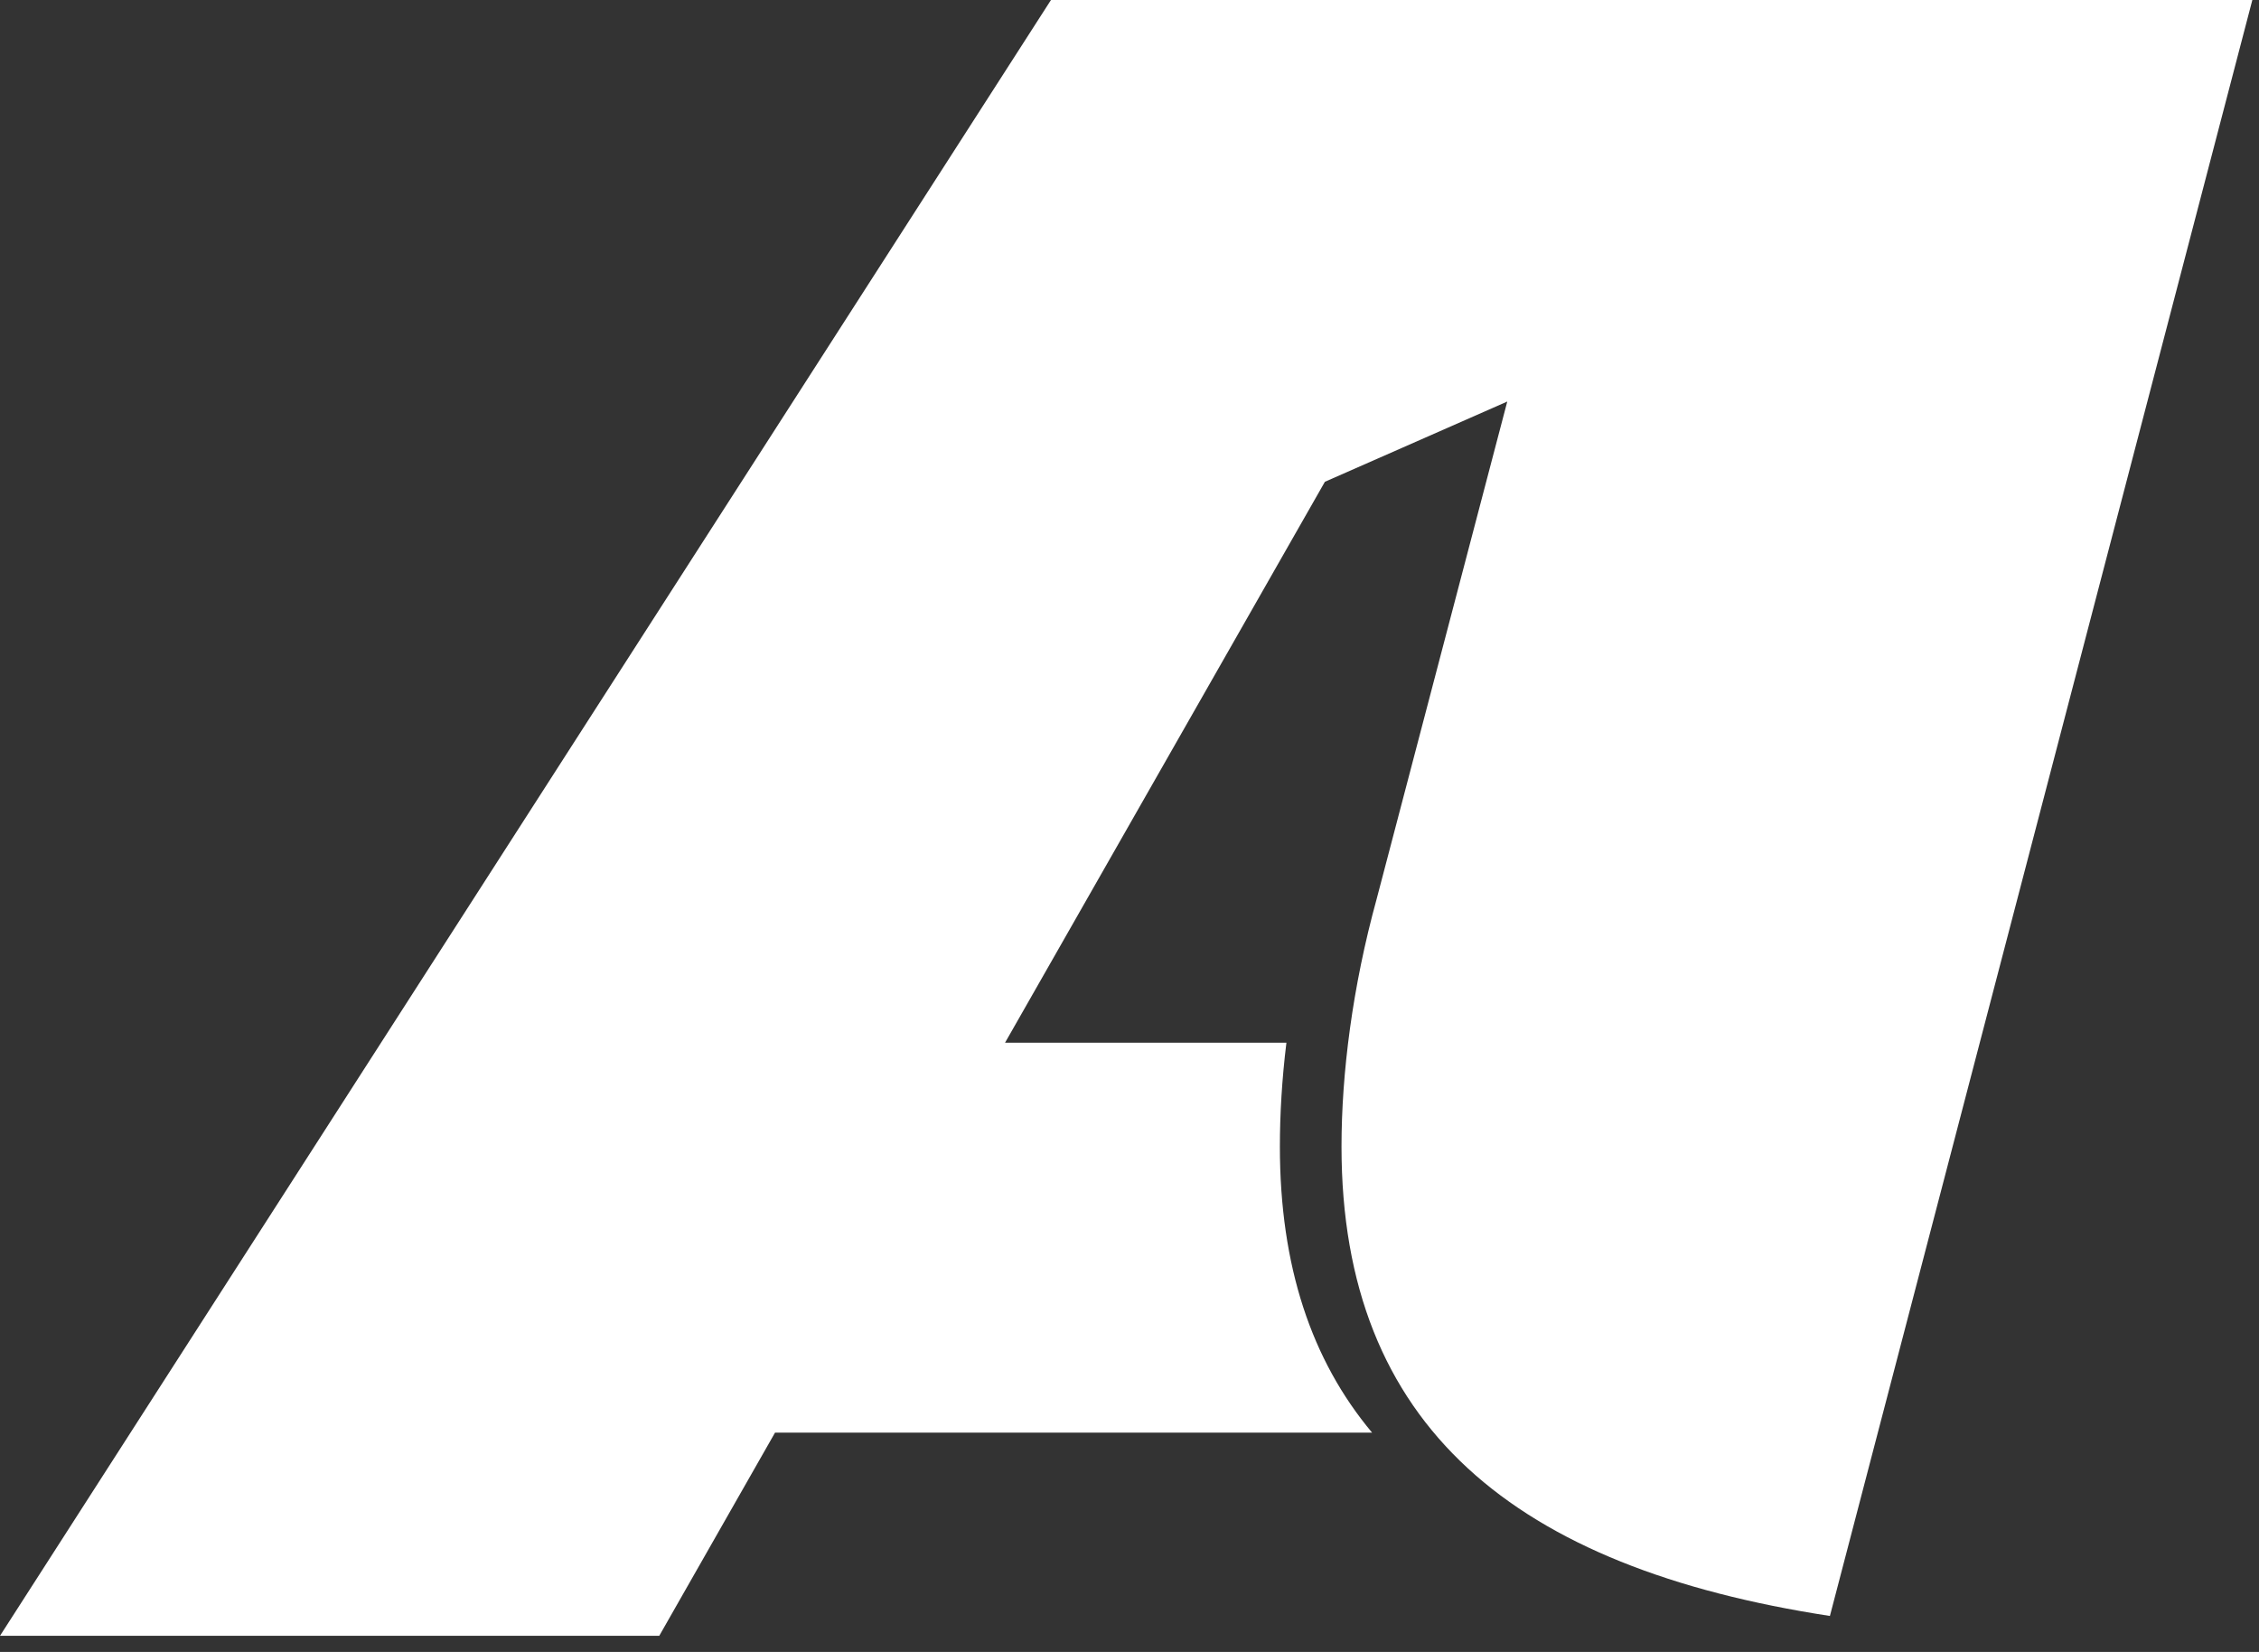 <?xml version="1.0" encoding="UTF-8"?> <svg xmlns="http://www.w3.org/2000/svg" width="93" height="68" viewBox="0 0 93 68" fill="none"><rect x="0" y="0" width="93" height="68" fill="#333333" stroke="none"/><path fill-rule="evenodd" clip-rule="evenodd" d="M62.052 16.529L54.544 19.832L41.376 42.922H52.96C52.775 44.43 52.691 45.868 52.691 47.197C52.691 52.116 53.989 55.988 56.487 58.972H31.907L27.141 67.335H0L43.267 0H92.726L75.335 66.518C62.377 64.531 55.228 58.723 55.228 47.197C55.228 44.194 55.675 40.635 56.678 36.993L62.052 16.529Z" fill="white"></path></svg> 